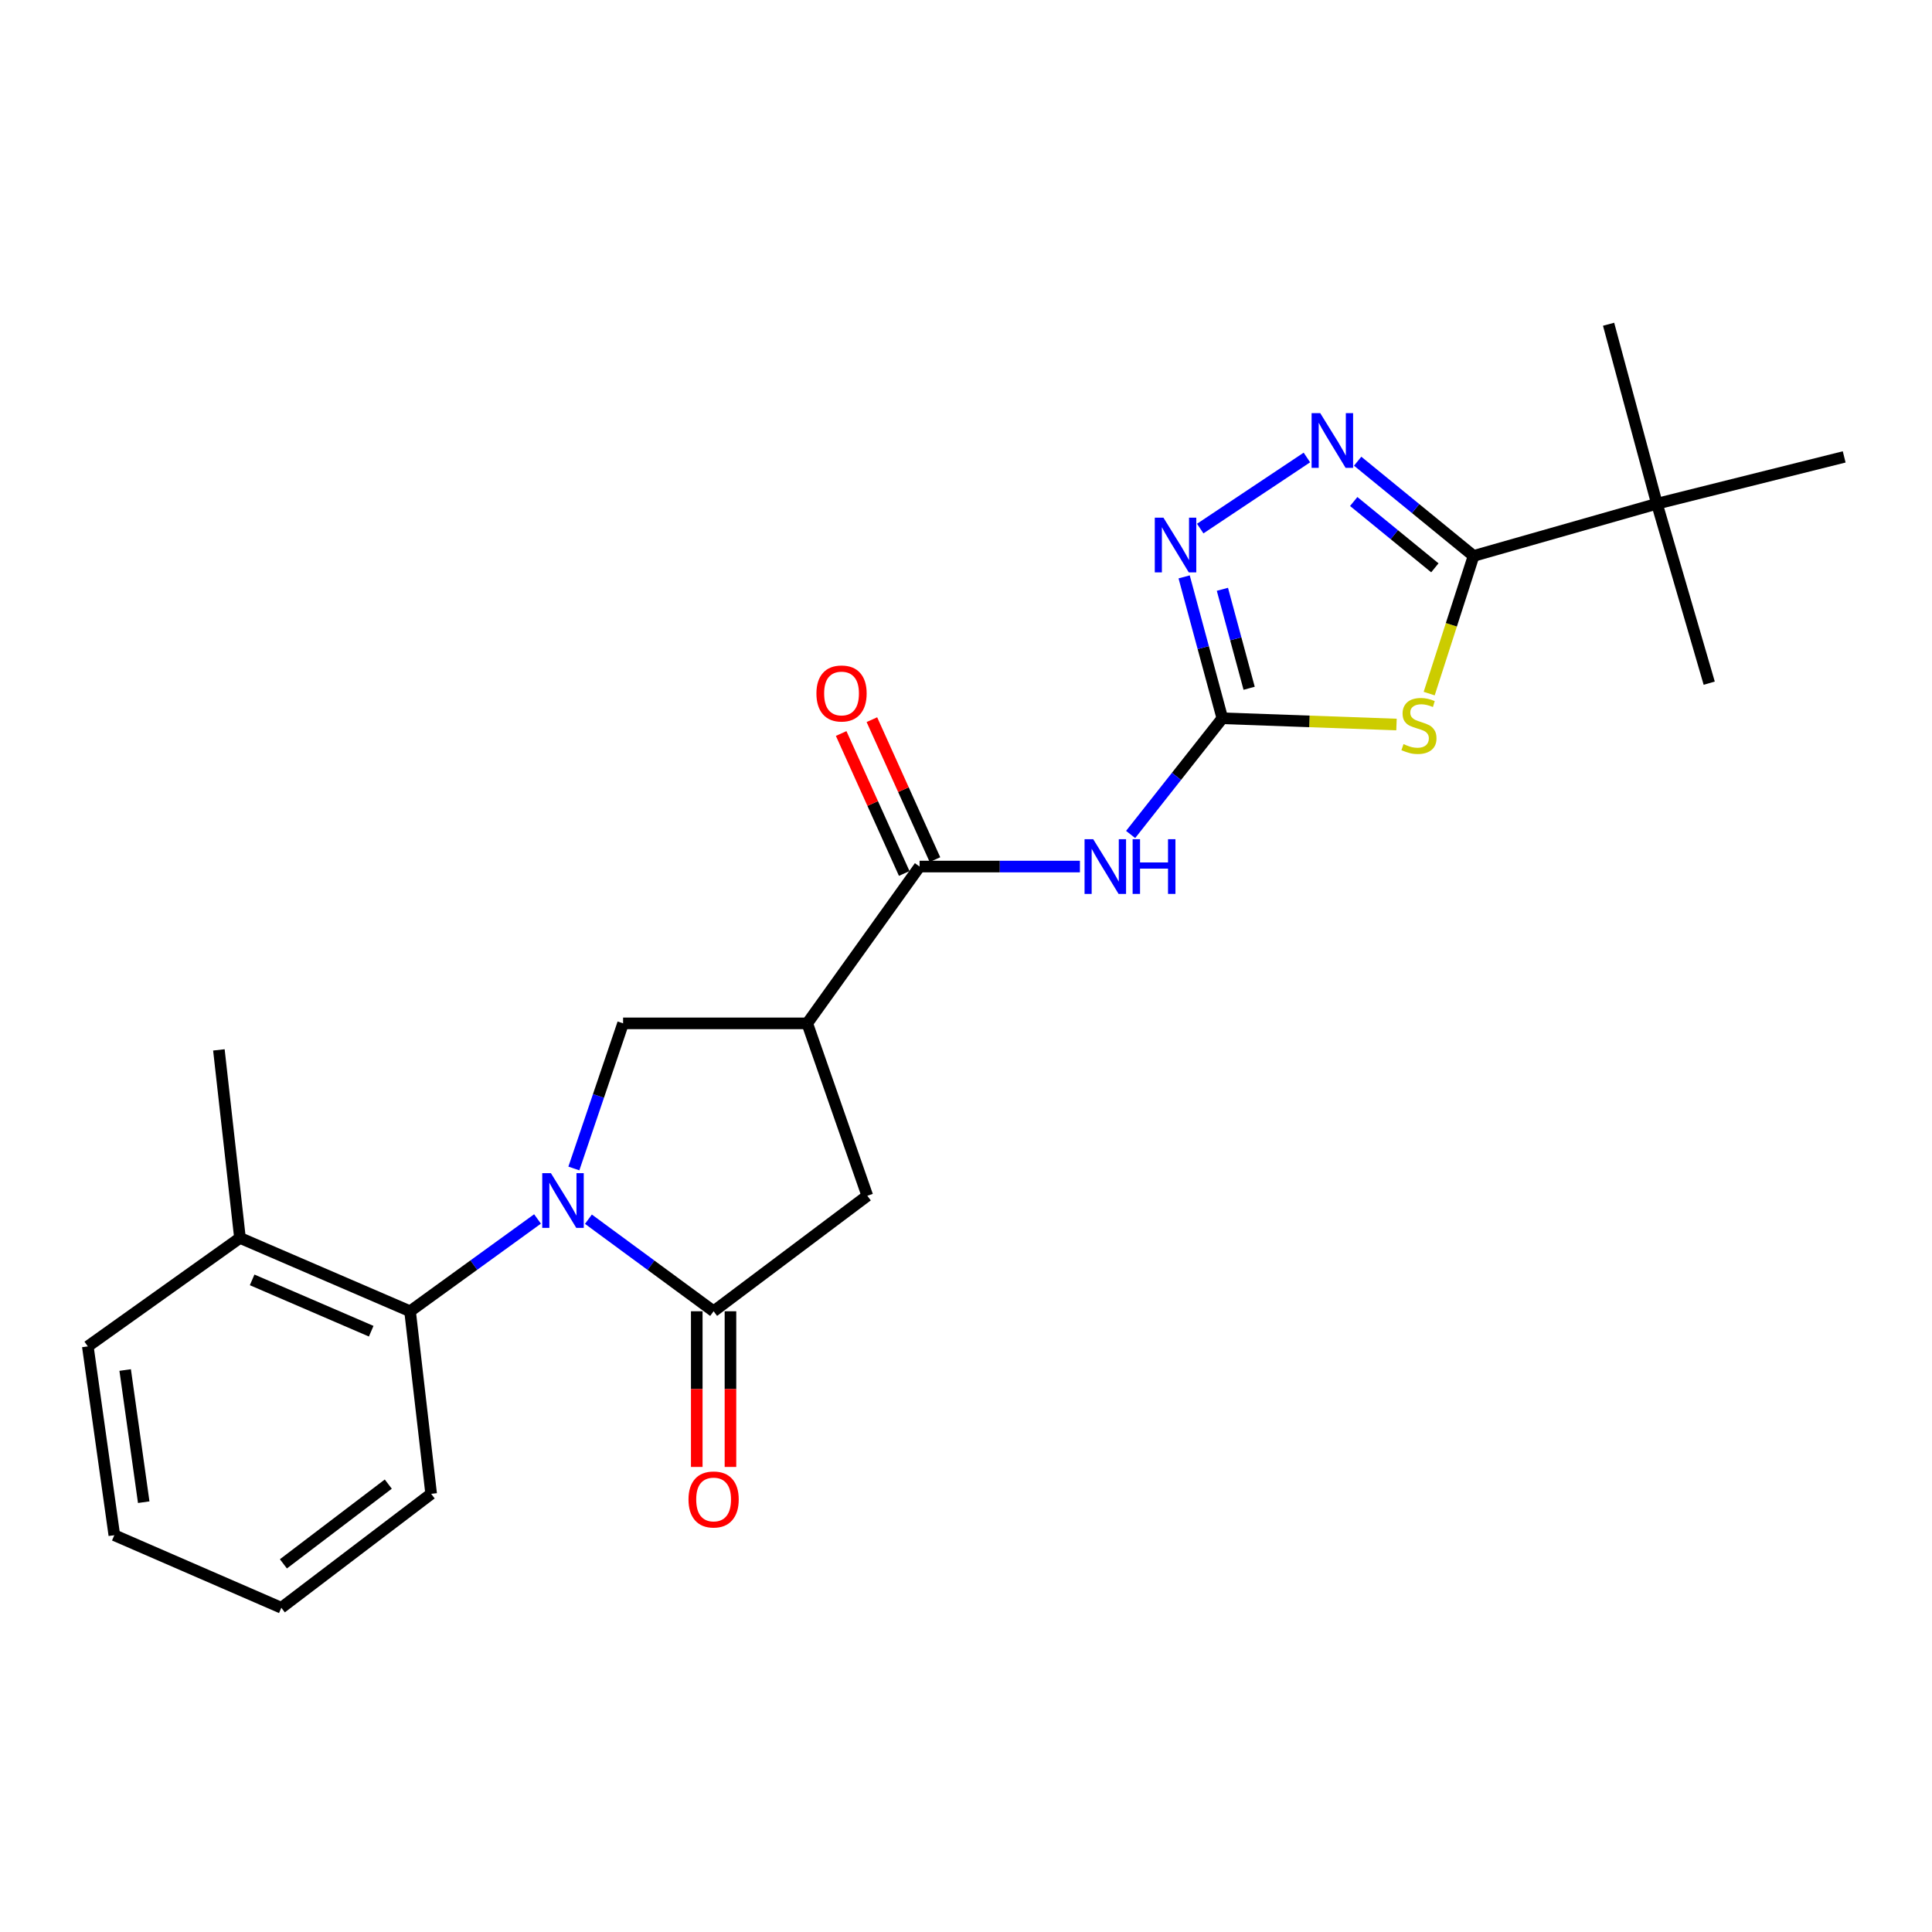 <?xml version='1.0' encoding='iso-8859-1'?>
<svg version='1.1' baseProfile='full'
              xmlns='http://www.w3.org/2000/svg'
                      xmlns:rdkit='http://www.rdkit.org/xml'
                      xmlns:xlink='http://www.w3.org/1999/xlink'
                  xml:space='preserve'
width='1000px' height='1000px' viewBox='0 0 1000 1000'>
<!-- END OF HEADER -->
<rect style='opacity:1.0;fill:#FFFFFF;stroke:none' width='1000' height='1000' x='0' y='0'> </rect>
<path class='bond-3' d='M 304.565,631.058 L 336.964,654.884' style='fill:none;fill-rule:evenodd;stroke:#0000FF;stroke-width:6px;stroke-linecap:butt;stroke-linejoin:miter;stroke-opacity:1' />
<path class='bond-3' d='M 336.964,654.884 L 369.364,678.71' style='fill:none;fill-rule:evenodd;stroke:#000000;stroke-width:6px;stroke-linecap:butt;stroke-linejoin:miter;stroke-opacity:1' />
<path class='bond-9' d='M 297.03,604.801 L 309.771,567.246' style='fill:none;fill-rule:evenodd;stroke:#0000FF;stroke-width:6px;stroke-linecap:butt;stroke-linejoin:miter;stroke-opacity:1' />
<path class='bond-9' d='M 309.771,567.246 L 322.511,529.691' style='fill:none;fill-rule:evenodd;stroke:#000000;stroke-width:6px;stroke-linecap:butt;stroke-linejoin:miter;stroke-opacity:1' />
<path class='bond-10' d='M 278.222,630.929 L 245.233,654.819' style='fill:none;fill-rule:evenodd;stroke:#0000FF;stroke-width:6px;stroke-linecap:butt;stroke-linejoin:miter;stroke-opacity:1' />
<path class='bond-10' d='M 245.233,654.819 L 212.245,678.71' style='fill:none;fill-rule:evenodd;stroke:#000000;stroke-width:6px;stroke-linecap:butt;stroke-linejoin:miter;stroke-opacity:1' />
<path class='bond-0' d='M 722.823,375.013 L 677.751,373.395' style='fill:none;fill-rule:evenodd;stroke:#CCCC00;stroke-width:6px;stroke-linecap:butt;stroke-linejoin:miter;stroke-opacity:1' />
<path class='bond-0' d='M 677.751,373.395 L 632.68,371.777' style='fill:none;fill-rule:evenodd;stroke:#000000;stroke-width:6px;stroke-linecap:butt;stroke-linejoin:miter;stroke-opacity:1' />
<path class='bond-2' d='M 739.743,359.007 L 751.229,323.38' style='fill:none;fill-rule:evenodd;stroke:#CCCC00;stroke-width:6px;stroke-linecap:butt;stroke-linejoin:miter;stroke-opacity:1' />
<path class='bond-2' d='M 751.229,323.38 L 762.715,287.752' style='fill:none;fill-rule:evenodd;stroke:#000000;stroke-width:6px;stroke-linecap:butt;stroke-linejoin:miter;stroke-opacity:1' />
<path class='bond-1' d='M 632.68,371.777 L 608.946,401.849' style='fill:none;fill-rule:evenodd;stroke:#000000;stroke-width:6px;stroke-linecap:butt;stroke-linejoin:miter;stroke-opacity:1' />
<path class='bond-1' d='M 608.946,401.849 L 585.211,431.921' style='fill:none;fill-rule:evenodd;stroke:#0000FF;stroke-width:6px;stroke-linecap:butt;stroke-linejoin:miter;stroke-opacity:1' />
<path class='bond-7' d='M 632.68,371.777 L 622.794,335.186' style='fill:none;fill-rule:evenodd;stroke:#000000;stroke-width:6px;stroke-linecap:butt;stroke-linejoin:miter;stroke-opacity:1' />
<path class='bond-7' d='M 622.794,335.186 L 612.908,298.594' style='fill:none;fill-rule:evenodd;stroke:#0000FF;stroke-width:6px;stroke-linecap:butt;stroke-linejoin:miter;stroke-opacity:1' />
<path class='bond-7' d='M 646.553,356.25 L 639.633,330.636' style='fill:none;fill-rule:evenodd;stroke:#000000;stroke-width:6px;stroke-linecap:butt;stroke-linejoin:miter;stroke-opacity:1' />
<path class='bond-7' d='M 639.633,330.636 L 632.712,305.022' style='fill:none;fill-rule:evenodd;stroke:#0000FF;stroke-width:6px;stroke-linecap:butt;stroke-linejoin:miter;stroke-opacity:1' />
<path class='bond-12' d='M 762.715,287.752 L 857.623,260.726' style='fill:none;fill-rule:evenodd;stroke:#000000;stroke-width:6px;stroke-linecap:butt;stroke-linejoin:miter;stroke-opacity:1' />
<path class='bond-26' d='M 762.715,287.752 L 732.718,263.235' style='fill:none;fill-rule:evenodd;stroke:#000000;stroke-width:6px;stroke-linecap:butt;stroke-linejoin:miter;stroke-opacity:1' />
<path class='bond-26' d='M 732.718,263.235 L 702.721,238.718' style='fill:none;fill-rule:evenodd;stroke:#0000FF;stroke-width:6px;stroke-linecap:butt;stroke-linejoin:miter;stroke-opacity:1' />
<path class='bond-26' d='M 742.678,293.903 L 721.68,276.741' style='fill:none;fill-rule:evenodd;stroke:#000000;stroke-width:6px;stroke-linecap:butt;stroke-linejoin:miter;stroke-opacity:1' />
<path class='bond-26' d='M 721.68,276.741 L 700.682,259.579' style='fill:none;fill-rule:evenodd;stroke:#0000FF;stroke-width:6px;stroke-linecap:butt;stroke-linejoin:miter;stroke-opacity:1' />
<path class='bond-11' d='M 369.364,678.71 L 448.922,618.93' style='fill:none;fill-rule:evenodd;stroke:#000000;stroke-width:6px;stroke-linecap:butt;stroke-linejoin:miter;stroke-opacity:1' />
<path class='bond-13' d='M 360.643,678.71 L 360.643,718.998' style='fill:none;fill-rule:evenodd;stroke:#000000;stroke-width:6px;stroke-linecap:butt;stroke-linejoin:miter;stroke-opacity:1' />
<path class='bond-13' d='M 360.643,718.998 L 360.643,759.286' style='fill:none;fill-rule:evenodd;stroke:#FF0000;stroke-width:6px;stroke-linecap:butt;stroke-linejoin:miter;stroke-opacity:1' />
<path class='bond-13' d='M 378.086,678.71 L 378.086,718.998' style='fill:none;fill-rule:evenodd;stroke:#000000;stroke-width:6px;stroke-linecap:butt;stroke-linejoin:miter;stroke-opacity:1' />
<path class='bond-13' d='M 378.086,718.998 L 378.086,759.286' style='fill:none;fill-rule:evenodd;stroke:#FF0000;stroke-width:6px;stroke-linecap:butt;stroke-linejoin:miter;stroke-opacity:1' />
<path class='bond-4' d='M 676.442,236.795 L 621.237,273.592' style='fill:none;fill-rule:evenodd;stroke:#0000FF;stroke-width:6px;stroke-linecap:butt;stroke-linejoin:miter;stroke-opacity:1' />
<path class='bond-5' d='M 417.826,529.691 L 322.511,529.691' style='fill:none;fill-rule:evenodd;stroke:#000000;stroke-width:6px;stroke-linecap:butt;stroke-linejoin:miter;stroke-opacity:1' />
<path class='bond-8' d='M 417.826,529.691 L 475.978,448.525' style='fill:none;fill-rule:evenodd;stroke:#000000;stroke-width:6px;stroke-linecap:butt;stroke-linejoin:miter;stroke-opacity:1' />
<path class='bond-24' d='M 417.826,529.691 L 448.922,618.93' style='fill:none;fill-rule:evenodd;stroke:#000000;stroke-width:6px;stroke-linecap:butt;stroke-linejoin:miter;stroke-opacity:1' />
<path class='bond-6' d='M 558.963,448.525 L 517.47,448.525' style='fill:none;fill-rule:evenodd;stroke:#0000FF;stroke-width:6px;stroke-linecap:butt;stroke-linejoin:miter;stroke-opacity:1' />
<path class='bond-6' d='M 517.47,448.525 L 475.978,448.525' style='fill:none;fill-rule:evenodd;stroke:#000000;stroke-width:6px;stroke-linecap:butt;stroke-linejoin:miter;stroke-opacity:1' />
<path class='bond-14' d='M 483.929,444.942 L 467.609,408.719' style='fill:none;fill-rule:evenodd;stroke:#000000;stroke-width:6px;stroke-linecap:butt;stroke-linejoin:miter;stroke-opacity:1' />
<path class='bond-14' d='M 467.609,408.719 L 451.288,372.496' style='fill:none;fill-rule:evenodd;stroke:#FF0000;stroke-width:6px;stroke-linecap:butt;stroke-linejoin:miter;stroke-opacity:1' />
<path class='bond-14' d='M 468.026,452.107 L 451.706,415.884' style='fill:none;fill-rule:evenodd;stroke:#000000;stroke-width:6px;stroke-linecap:butt;stroke-linejoin:miter;stroke-opacity:1' />
<path class='bond-14' d='M 451.706,415.884 L 435.385,379.661' style='fill:none;fill-rule:evenodd;stroke:#FF0000;stroke-width:6px;stroke-linecap:butt;stroke-linejoin:miter;stroke-opacity:1' />
<path class='bond-15' d='M 212.245,678.71 L 124.208,640.752' style='fill:none;fill-rule:evenodd;stroke:#000000;stroke-width:6px;stroke-linecap:butt;stroke-linejoin:miter;stroke-opacity:1' />
<path class='bond-15' d='M 192.134,689.033 L 130.508,662.463' style='fill:none;fill-rule:evenodd;stroke:#000000;stroke-width:6px;stroke-linecap:butt;stroke-linejoin:miter;stroke-opacity:1' />
<path class='bond-16' d='M 212.245,678.71 L 223.166,773.21' style='fill:none;fill-rule:evenodd;stroke:#000000;stroke-width:6px;stroke-linecap:butt;stroke-linejoin:miter;stroke-opacity:1' />
<path class='bond-17' d='M 857.623,260.726 L 884.688,353.608' style='fill:none;fill-rule:evenodd;stroke:#000000;stroke-width:6px;stroke-linecap:butt;stroke-linejoin:miter;stroke-opacity:1' />
<path class='bond-18' d='M 857.623,260.726 L 832.602,167.824' style='fill:none;fill-rule:evenodd;stroke:#000000;stroke-width:6px;stroke-linecap:butt;stroke-linejoin:miter;stroke-opacity:1' />
<path class='bond-19' d='M 857.623,260.726 L 954.545,236.49' style='fill:none;fill-rule:evenodd;stroke:#000000;stroke-width:6px;stroke-linecap:butt;stroke-linejoin:miter;stroke-opacity:1' />
<path class='bond-20' d='M 124.208,640.752 L 113.297,543.422' style='fill:none;fill-rule:evenodd;stroke:#000000;stroke-width:6px;stroke-linecap:butt;stroke-linejoin:miter;stroke-opacity:1' />
<path class='bond-21' d='M 124.208,640.752 L 45.455,696.889' style='fill:none;fill-rule:evenodd;stroke:#000000;stroke-width:6px;stroke-linecap:butt;stroke-linejoin:miter;stroke-opacity:1' />
<path class='bond-22' d='M 223.166,773.21 L 145.614,832.176' style='fill:none;fill-rule:evenodd;stroke:#000000;stroke-width:6px;stroke-linecap:butt;stroke-linejoin:miter;stroke-opacity:1' />
<path class='bond-22' d='M 200.976,768.17 L 146.69,809.446' style='fill:none;fill-rule:evenodd;stroke:#000000;stroke-width:6px;stroke-linecap:butt;stroke-linejoin:miter;stroke-opacity:1' />
<path class='bond-25' d='M 45.455,696.889 L 59.176,794.616' style='fill:none;fill-rule:evenodd;stroke:#000000;stroke-width:6px;stroke-linecap:butt;stroke-linejoin:miter;stroke-opacity:1' />
<path class='bond-25' d='M 64.786,709.122 L 74.391,777.531' style='fill:none;fill-rule:evenodd;stroke:#000000;stroke-width:6px;stroke-linecap:butt;stroke-linejoin:miter;stroke-opacity:1' />
<path class='bond-23' d='M 145.614,832.176 L 59.176,794.616' style='fill:none;fill-rule:evenodd;stroke:#000000;stroke-width:6px;stroke-linecap:butt;stroke-linejoin:miter;stroke-opacity:1' />
<path  class='atom-0' d='M 285.145 607.221
L 294.425 622.221
Q 295.345 623.701, 296.825 626.381
Q 298.305 629.061, 298.385 629.221
L 298.385 607.221
L 302.145 607.221
L 302.145 635.541
L 298.265 635.541
L 288.305 619.141
Q 287.145 617.221, 285.905 615.021
Q 284.705 612.821, 284.345 612.141
L 284.345 635.541
L 280.665 635.541
L 280.665 607.221
L 285.145 607.221
' fill='#0000FF'/>
<path  class='atom-1' d='M 726.448 385.15
Q 726.768 385.27, 728.088 385.83
Q 729.408 386.39, 730.848 386.75
Q 732.328 387.07, 733.768 387.07
Q 736.448 387.07, 738.008 385.79
Q 739.568 384.47, 739.568 382.19
Q 739.568 380.63, 738.768 379.67
Q 738.008 378.71, 736.808 378.19
Q 735.608 377.67, 733.608 377.07
Q 731.088 376.31, 729.568 375.59
Q 728.088 374.87, 727.008 373.35
Q 725.968 371.83, 725.968 369.27
Q 725.968 365.71, 728.368 363.51
Q 730.808 361.31, 735.608 361.31
Q 738.888 361.31, 742.608 362.87
L 741.688 365.95
Q 738.288 364.55, 735.728 364.55
Q 732.968 364.55, 731.448 365.71
Q 729.928 366.83, 729.968 368.79
Q 729.968 370.31, 730.728 371.23
Q 731.528 372.15, 732.648 372.67
Q 733.808 373.19, 735.728 373.79
Q 738.288 374.59, 739.808 375.39
Q 741.328 376.19, 742.408 377.83
Q 743.528 379.43, 743.528 382.19
Q 743.528 386.11, 740.888 388.23
Q 738.288 390.31, 733.928 390.31
Q 731.408 390.31, 729.488 389.75
Q 727.608 389.23, 725.368 388.31
L 726.448 385.15
' fill='#CCCC00'/>
<path  class='atom-5' d='M 683.361 213.851
L 692.641 228.851
Q 693.561 230.331, 695.041 233.011
Q 696.521 235.691, 696.601 235.851
L 696.601 213.851
L 700.361 213.851
L 700.361 242.171
L 696.481 242.171
L 686.521 225.771
Q 685.361 223.851, 684.121 221.651
Q 682.921 219.451, 682.561 218.771
L 682.561 242.171
L 678.881 242.171
L 678.881 213.851
L 683.361 213.851
' fill='#0000FF'/>
<path  class='atom-7' d='M 565.846 434.365
L 575.126 449.365
Q 576.046 450.845, 577.526 453.525
Q 579.006 456.205, 579.086 456.365
L 579.086 434.365
L 582.846 434.365
L 582.846 462.685
L 578.966 462.685
L 569.006 446.285
Q 567.846 444.365, 566.606 442.165
Q 565.406 439.965, 565.046 439.285
L 565.046 462.685
L 561.366 462.685
L 561.366 434.365
L 565.846 434.365
' fill='#0000FF'/>
<path  class='atom-7' d='M 586.246 434.365
L 590.086 434.365
L 590.086 446.405
L 604.566 446.405
L 604.566 434.365
L 608.406 434.365
L 608.406 462.685
L 604.566 462.685
L 604.566 449.605
L 590.086 449.605
L 590.086 462.685
L 586.246 462.685
L 586.246 434.365
' fill='#0000FF'/>
<path  class='atom-8' d='M 602.194 267.952
L 611.474 282.952
Q 612.394 284.432, 613.874 287.112
Q 615.354 289.792, 615.434 289.952
L 615.434 267.952
L 619.194 267.952
L 619.194 296.272
L 615.314 296.272
L 605.354 279.872
Q 604.194 277.952, 602.954 275.752
Q 601.754 273.552, 601.394 272.872
L 601.394 296.272
L 597.714 296.272
L 597.714 267.952
L 602.194 267.952
' fill='#0000FF'/>
<path  class='atom-14' d='M 356.364 776.119
Q 356.364 769.319, 359.724 765.519
Q 363.084 761.719, 369.364 761.719
Q 375.644 761.719, 379.004 765.519
Q 382.364 769.319, 382.364 776.119
Q 382.364 782.999, 378.964 786.919
Q 375.564 790.799, 369.364 790.799
Q 363.124 790.799, 359.724 786.919
Q 356.364 783.039, 356.364 776.119
M 369.364 787.599
Q 373.684 787.599, 376.004 784.719
Q 378.364 781.799, 378.364 776.119
Q 378.364 770.559, 376.004 767.759
Q 373.684 764.919, 369.364 764.919
Q 365.044 764.919, 362.684 767.719
Q 360.364 770.519, 360.364 776.119
Q 360.364 781.839, 362.684 784.719
Q 365.044 787.599, 369.364 787.599
' fill='#FF0000'/>
<path  class='atom-15' d='M 422.579 358.94
Q 422.579 352.14, 425.939 348.34
Q 429.299 344.54, 435.579 344.54
Q 441.859 344.54, 445.219 348.34
Q 448.579 352.14, 448.579 358.94
Q 448.579 365.82, 445.179 369.74
Q 441.779 373.62, 435.579 373.62
Q 429.339 373.62, 425.939 369.74
Q 422.579 365.86, 422.579 358.94
M 435.579 370.42
Q 439.899 370.42, 442.219 367.54
Q 444.579 364.62, 444.579 358.94
Q 444.579 353.38, 442.219 350.58
Q 439.899 347.74, 435.579 347.74
Q 431.259 347.74, 428.899 350.54
Q 426.579 353.34, 426.579 358.94
Q 426.579 364.66, 428.899 367.54
Q 431.259 370.42, 435.579 370.42
' fill='#FF0000'/>
</svg>
